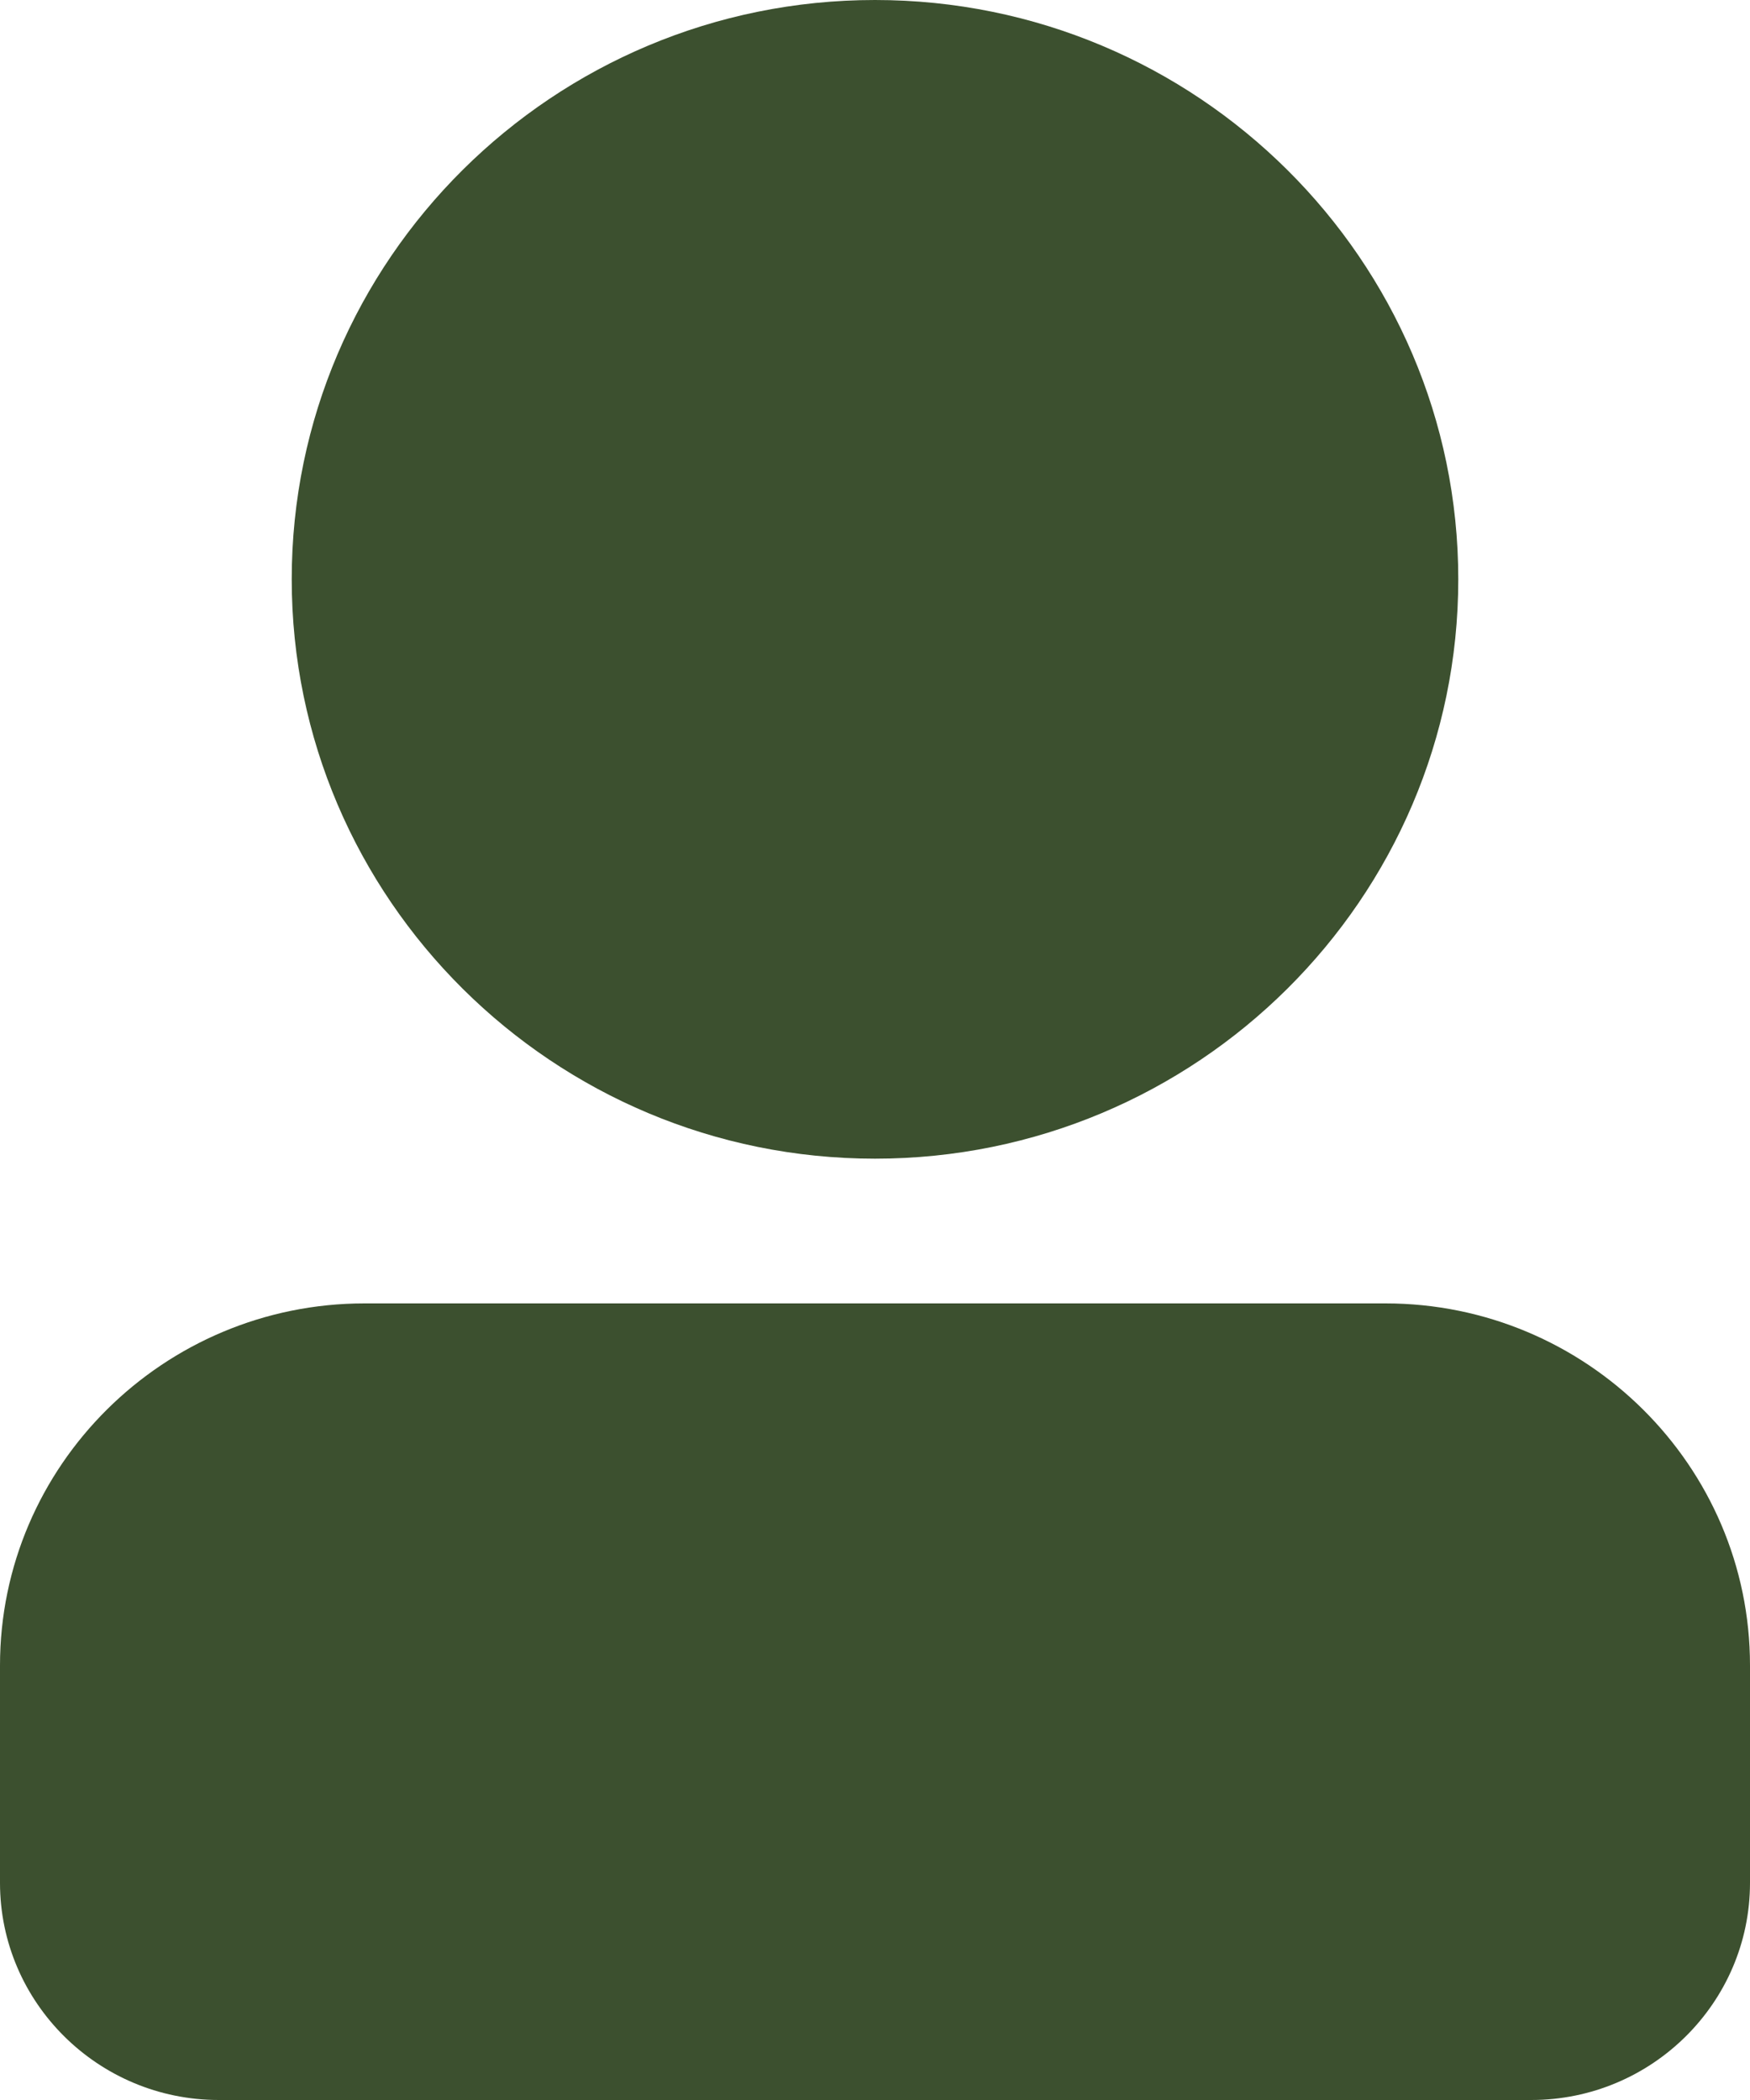 <?xml version="1.0" encoding="UTF-8"?> <svg xmlns="http://www.w3.org/2000/svg" width="10" height="12" viewBox="0 0 10 12" fill="none"><path d="M1.667 3.31C1.667 1.485 3.162 0 5 0C6.838 0 8.333 1.485 8.333 3.31C8.333 5.136 6.838 6.621 5 6.621C3.162 6.621 1.667 5.136 1.667 3.31ZM7.917 7.448H2.083C0.935 7.448 0 8.376 0 9.517V10.759C0 11.443 0.561 12 1.25 12H8.75C9.439 12 10 11.443 10 10.759V9.517C10 8.376 9.065 7.448 7.917 7.448Z" fill="#3C502F"></path></svg> 